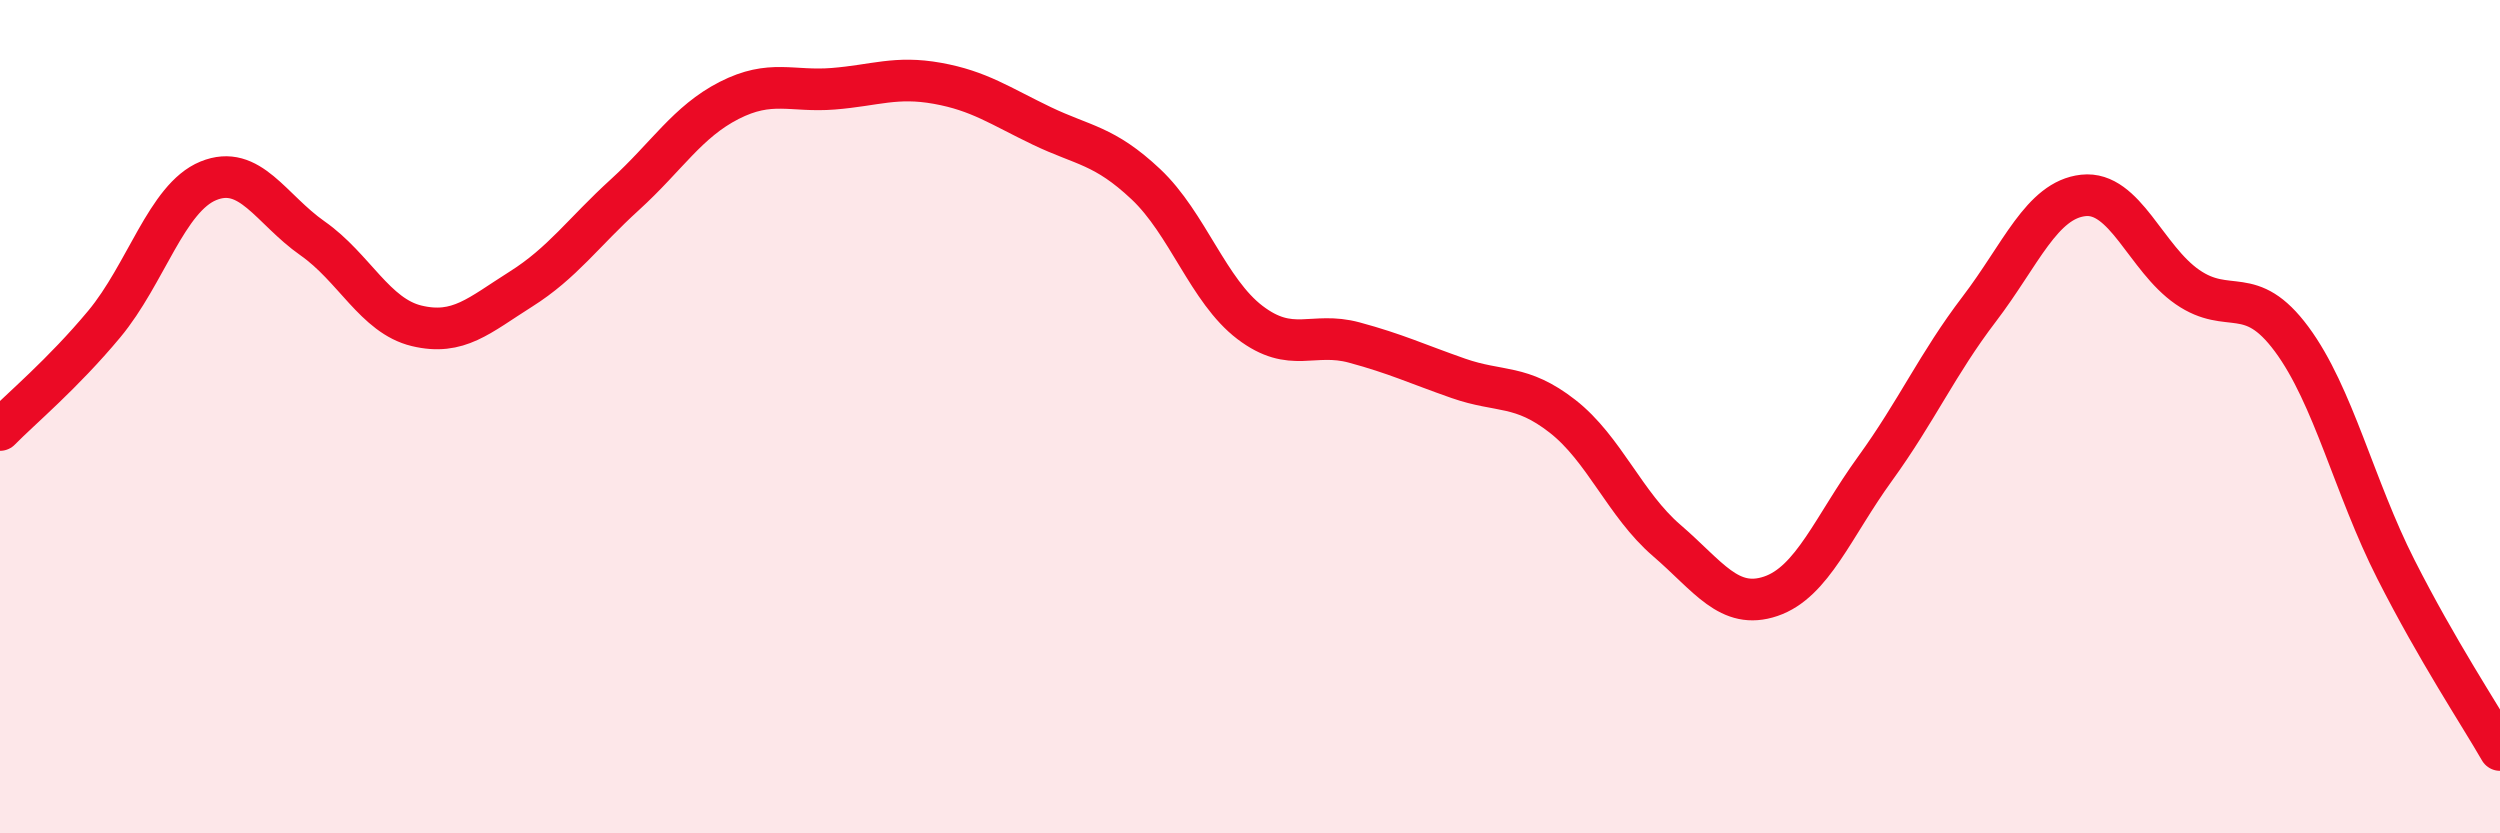 
    <svg width="60" height="20" viewBox="0 0 60 20" xmlns="http://www.w3.org/2000/svg">
      <path
        d="M 0,10.32 C 0.5,9.81 1.5,8.98 2.5,7.78 C 3.5,6.58 4,4.75 5,4.34 C 6,3.93 6.5,5.02 7.5,5.72 C 8.5,6.42 9,7.58 10,7.82 C 11,8.06 11.5,7.57 12.5,6.94 C 13.5,6.31 14,5.58 15,4.67 C 16,3.76 16.5,2.92 17.5,2.41 C 18.5,1.9 19,2.21 20,2.13 C 21,2.05 21.5,1.82 22.5,2 C 23.5,2.18 24,2.54 25,3.02 C 26,3.5 26.5,3.48 27.5,4.42 C 28.5,5.36 29,6.98 30,7.74 C 31,8.5 31.5,7.95 32.5,8.22 C 33.5,8.49 34,8.73 35,9.08 C 36,9.43 36.5,9.21 37.5,9.99 C 38.5,10.77 39,12.11 40,12.97 C 41,13.83 41.5,14.65 42.5,14.31 C 43.5,13.97 44,12.63 45,11.25 C 46,9.87 46.5,8.73 47.5,7.42 C 48.5,6.11 49,4.8 50,4.69 C 51,4.58 51.5,6.2 52.5,6.89 C 53.5,7.58 54,6.79 55,8.14 C 56,9.49 56.5,11.69 57.5,13.66 C 58.5,15.63 59.5,17.13 60,18L60 20L0 20Z"
        fill="#EB0A25"
        opacity="0.1"
        stroke-linecap="round"
        stroke-linejoin="round"
      />
      <path
        d="M 0,10.32 C 0.5,9.81 1.5,8.98 2.5,7.78 C 3.5,6.58 4,4.75 5,4.34 C 6,3.93 6.5,5.02 7.5,5.72 C 8.5,6.42 9,7.58 10,7.82 C 11,8.06 11.5,7.57 12.5,6.94 C 13.5,6.31 14,5.58 15,4.67 C 16,3.76 16.5,2.92 17.5,2.41 C 18.5,1.9 19,2.21 20,2.13 C 21,2.05 21.5,1.82 22.5,2 C 23.5,2.18 24,2.54 25,3.02 C 26,3.5 26.5,3.48 27.5,4.42 C 28.5,5.36 29,6.98 30,7.74 C 31,8.5 31.5,7.95 32.5,8.22 C 33.5,8.49 34,8.73 35,9.08 C 36,9.43 36.5,9.21 37.5,9.99 C 38.5,10.77 39,12.11 40,12.97 C 41,13.83 41.5,14.65 42.5,14.31 C 43.5,13.97 44,12.63 45,11.25 C 46,9.87 46.5,8.73 47.5,7.42 C 48.5,6.11 49,4.8 50,4.69 C 51,4.58 51.5,6.2 52.5,6.89 C 53.5,7.58 54,6.79 55,8.14 C 56,9.49 56.5,11.69 57.5,13.66 C 58.5,15.63 59.5,17.13 60,18"
        stroke="#EB0A25"
        stroke-width="1"
        fill="none"
        stroke-linecap="round"
        stroke-linejoin="round"
      />
    </svg>
  